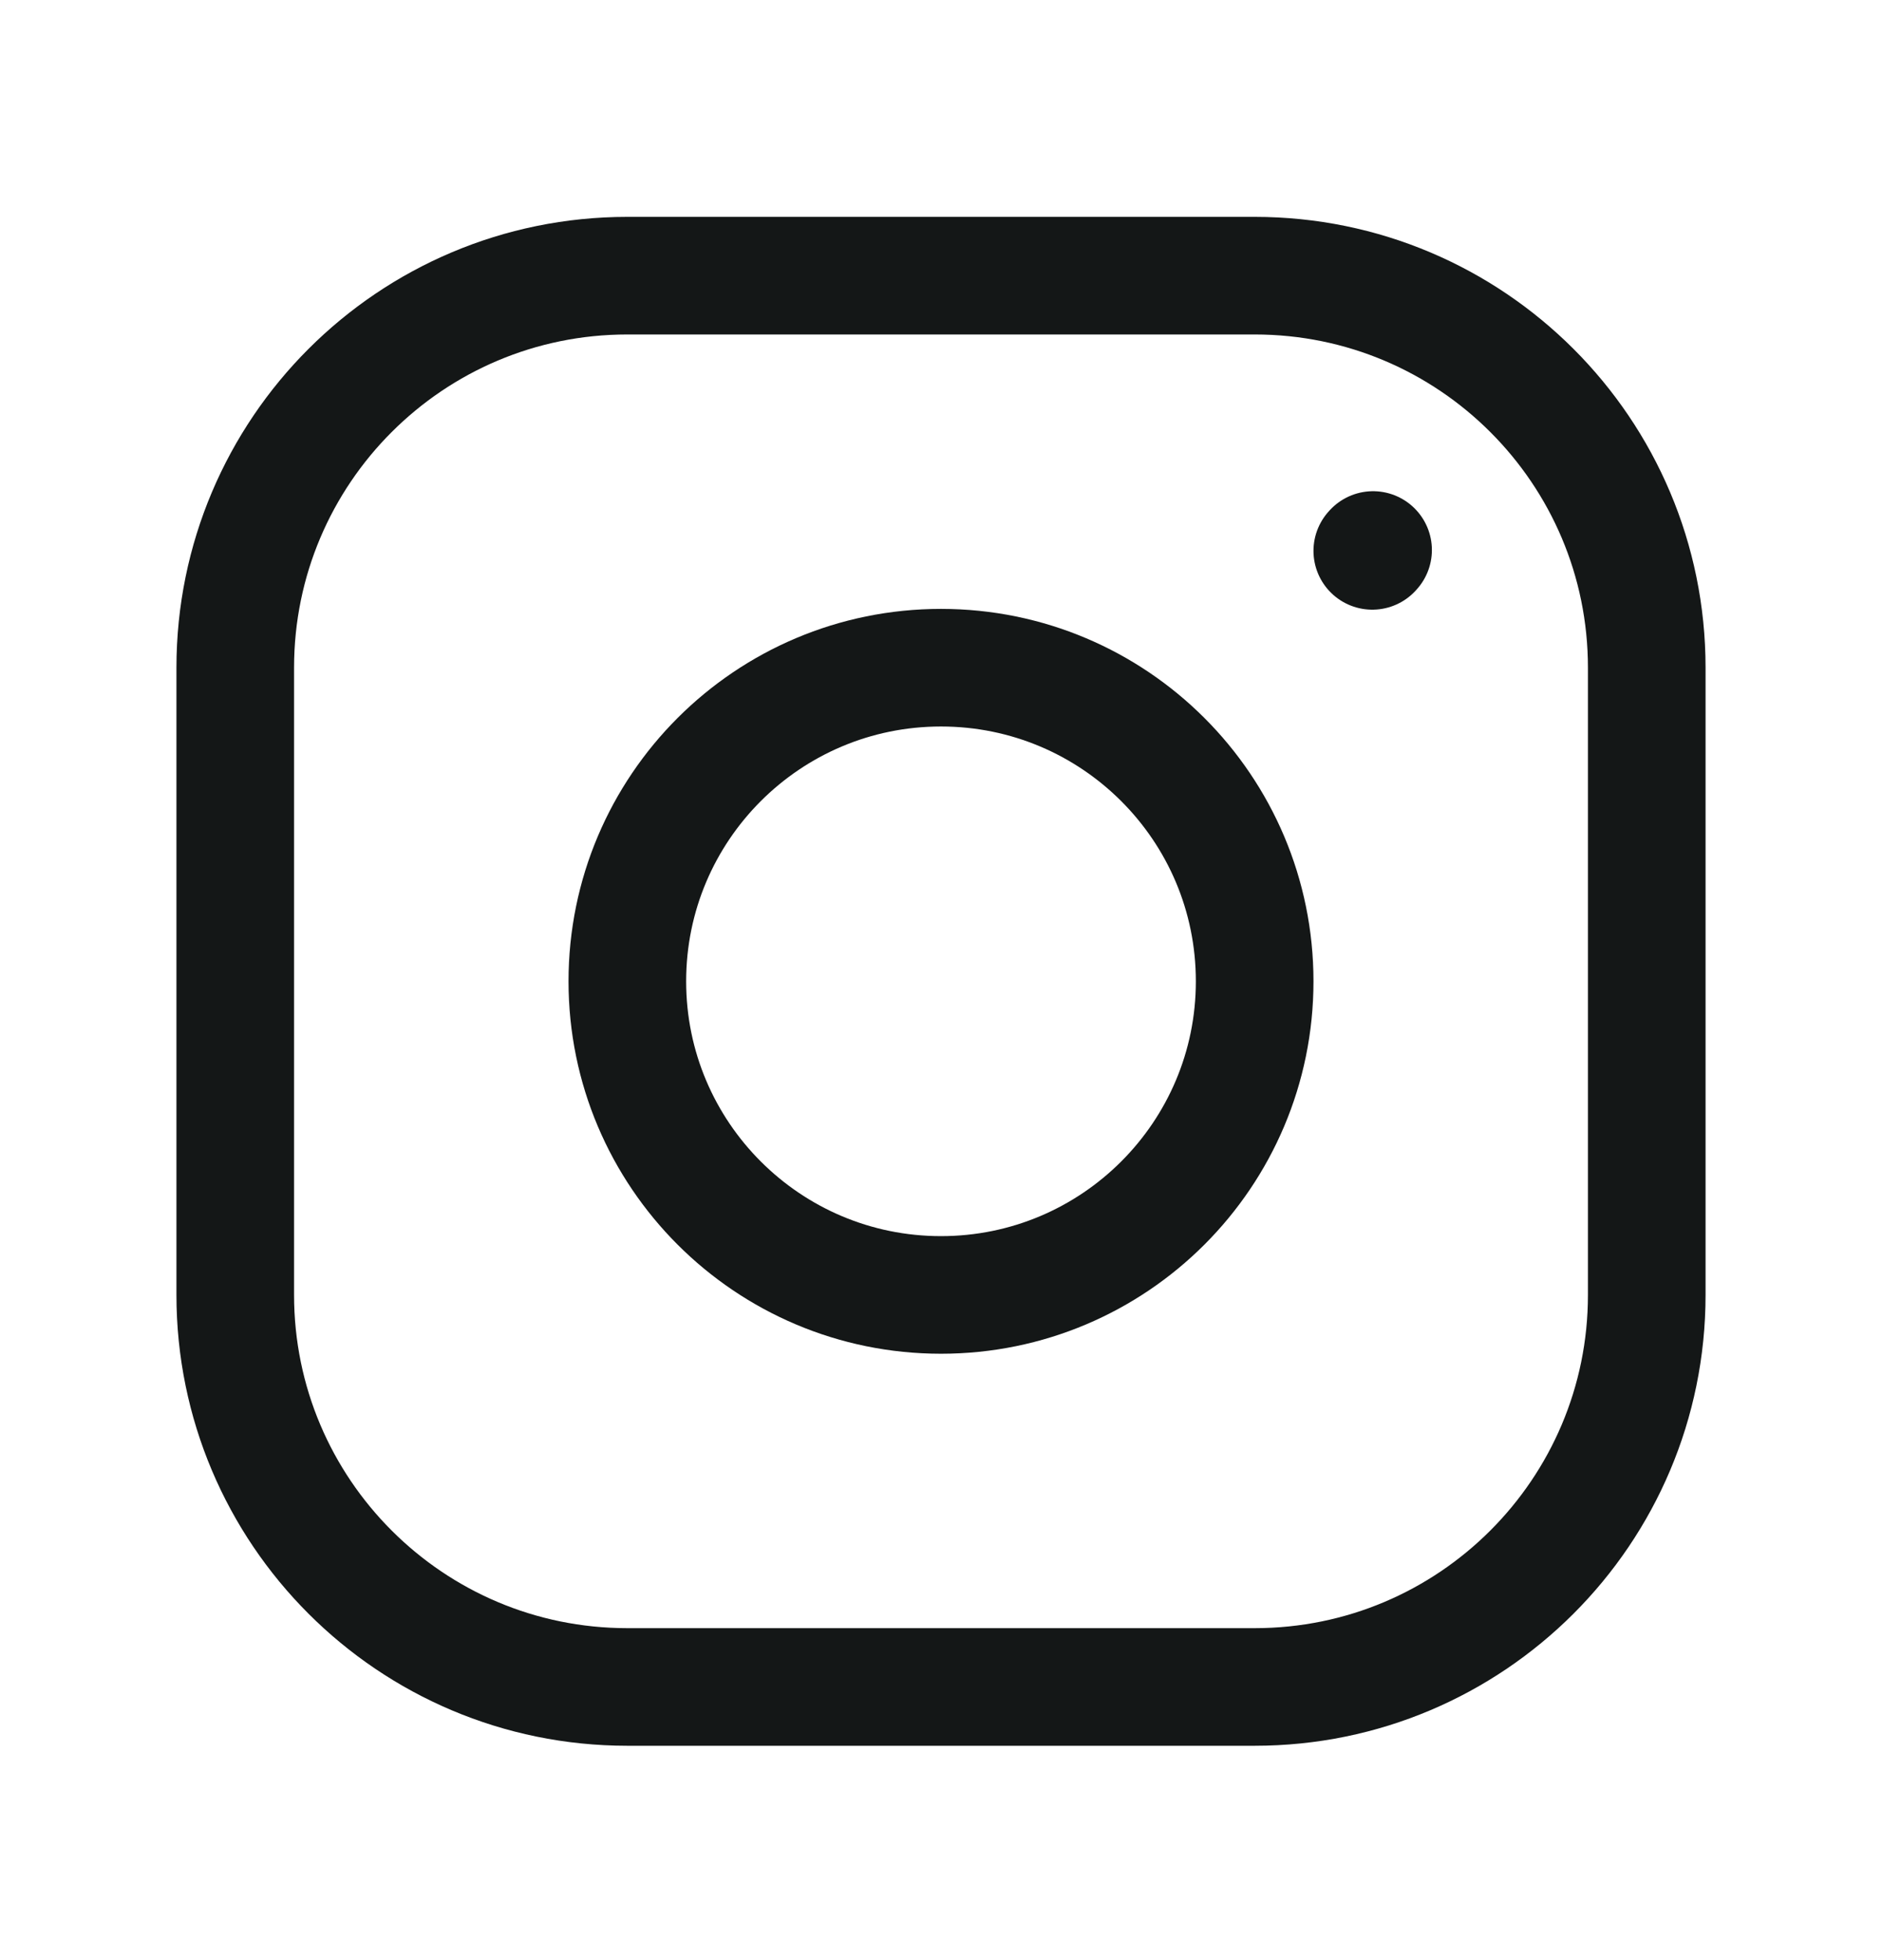 <svg width="24" height="25" viewBox="0 0 24 25" fill="none" xmlns="http://www.w3.org/2000/svg">
<path d="M12 16.516C14.209 16.516 16 14.725 16 12.516C16 10.306 14.209 8.516 12 8.516C9.791 8.516 8 10.306 8 12.516C8 14.725 9.791 16.516 12 16.516Z" stroke="#141717" stroke-width="1.5" stroke-linecap="round" stroke-linejoin="round"/>
<path d="M3 16.516V8.516C3 5.754 5.239 3.516 8 3.516H16C18.761 3.516 21 5.754 21 8.516V16.516C21 19.277 18.761 21.516 16 21.516H8C5.239 21.516 3 19.277 3 16.516Z" stroke="#141717" stroke-width="1.5"/>
<path d="M17.5 7.026L17.51 7.015" stroke="#141717" stroke-width="1.5" stroke-linecap="round" stroke-linejoin="round"/>
</svg>
